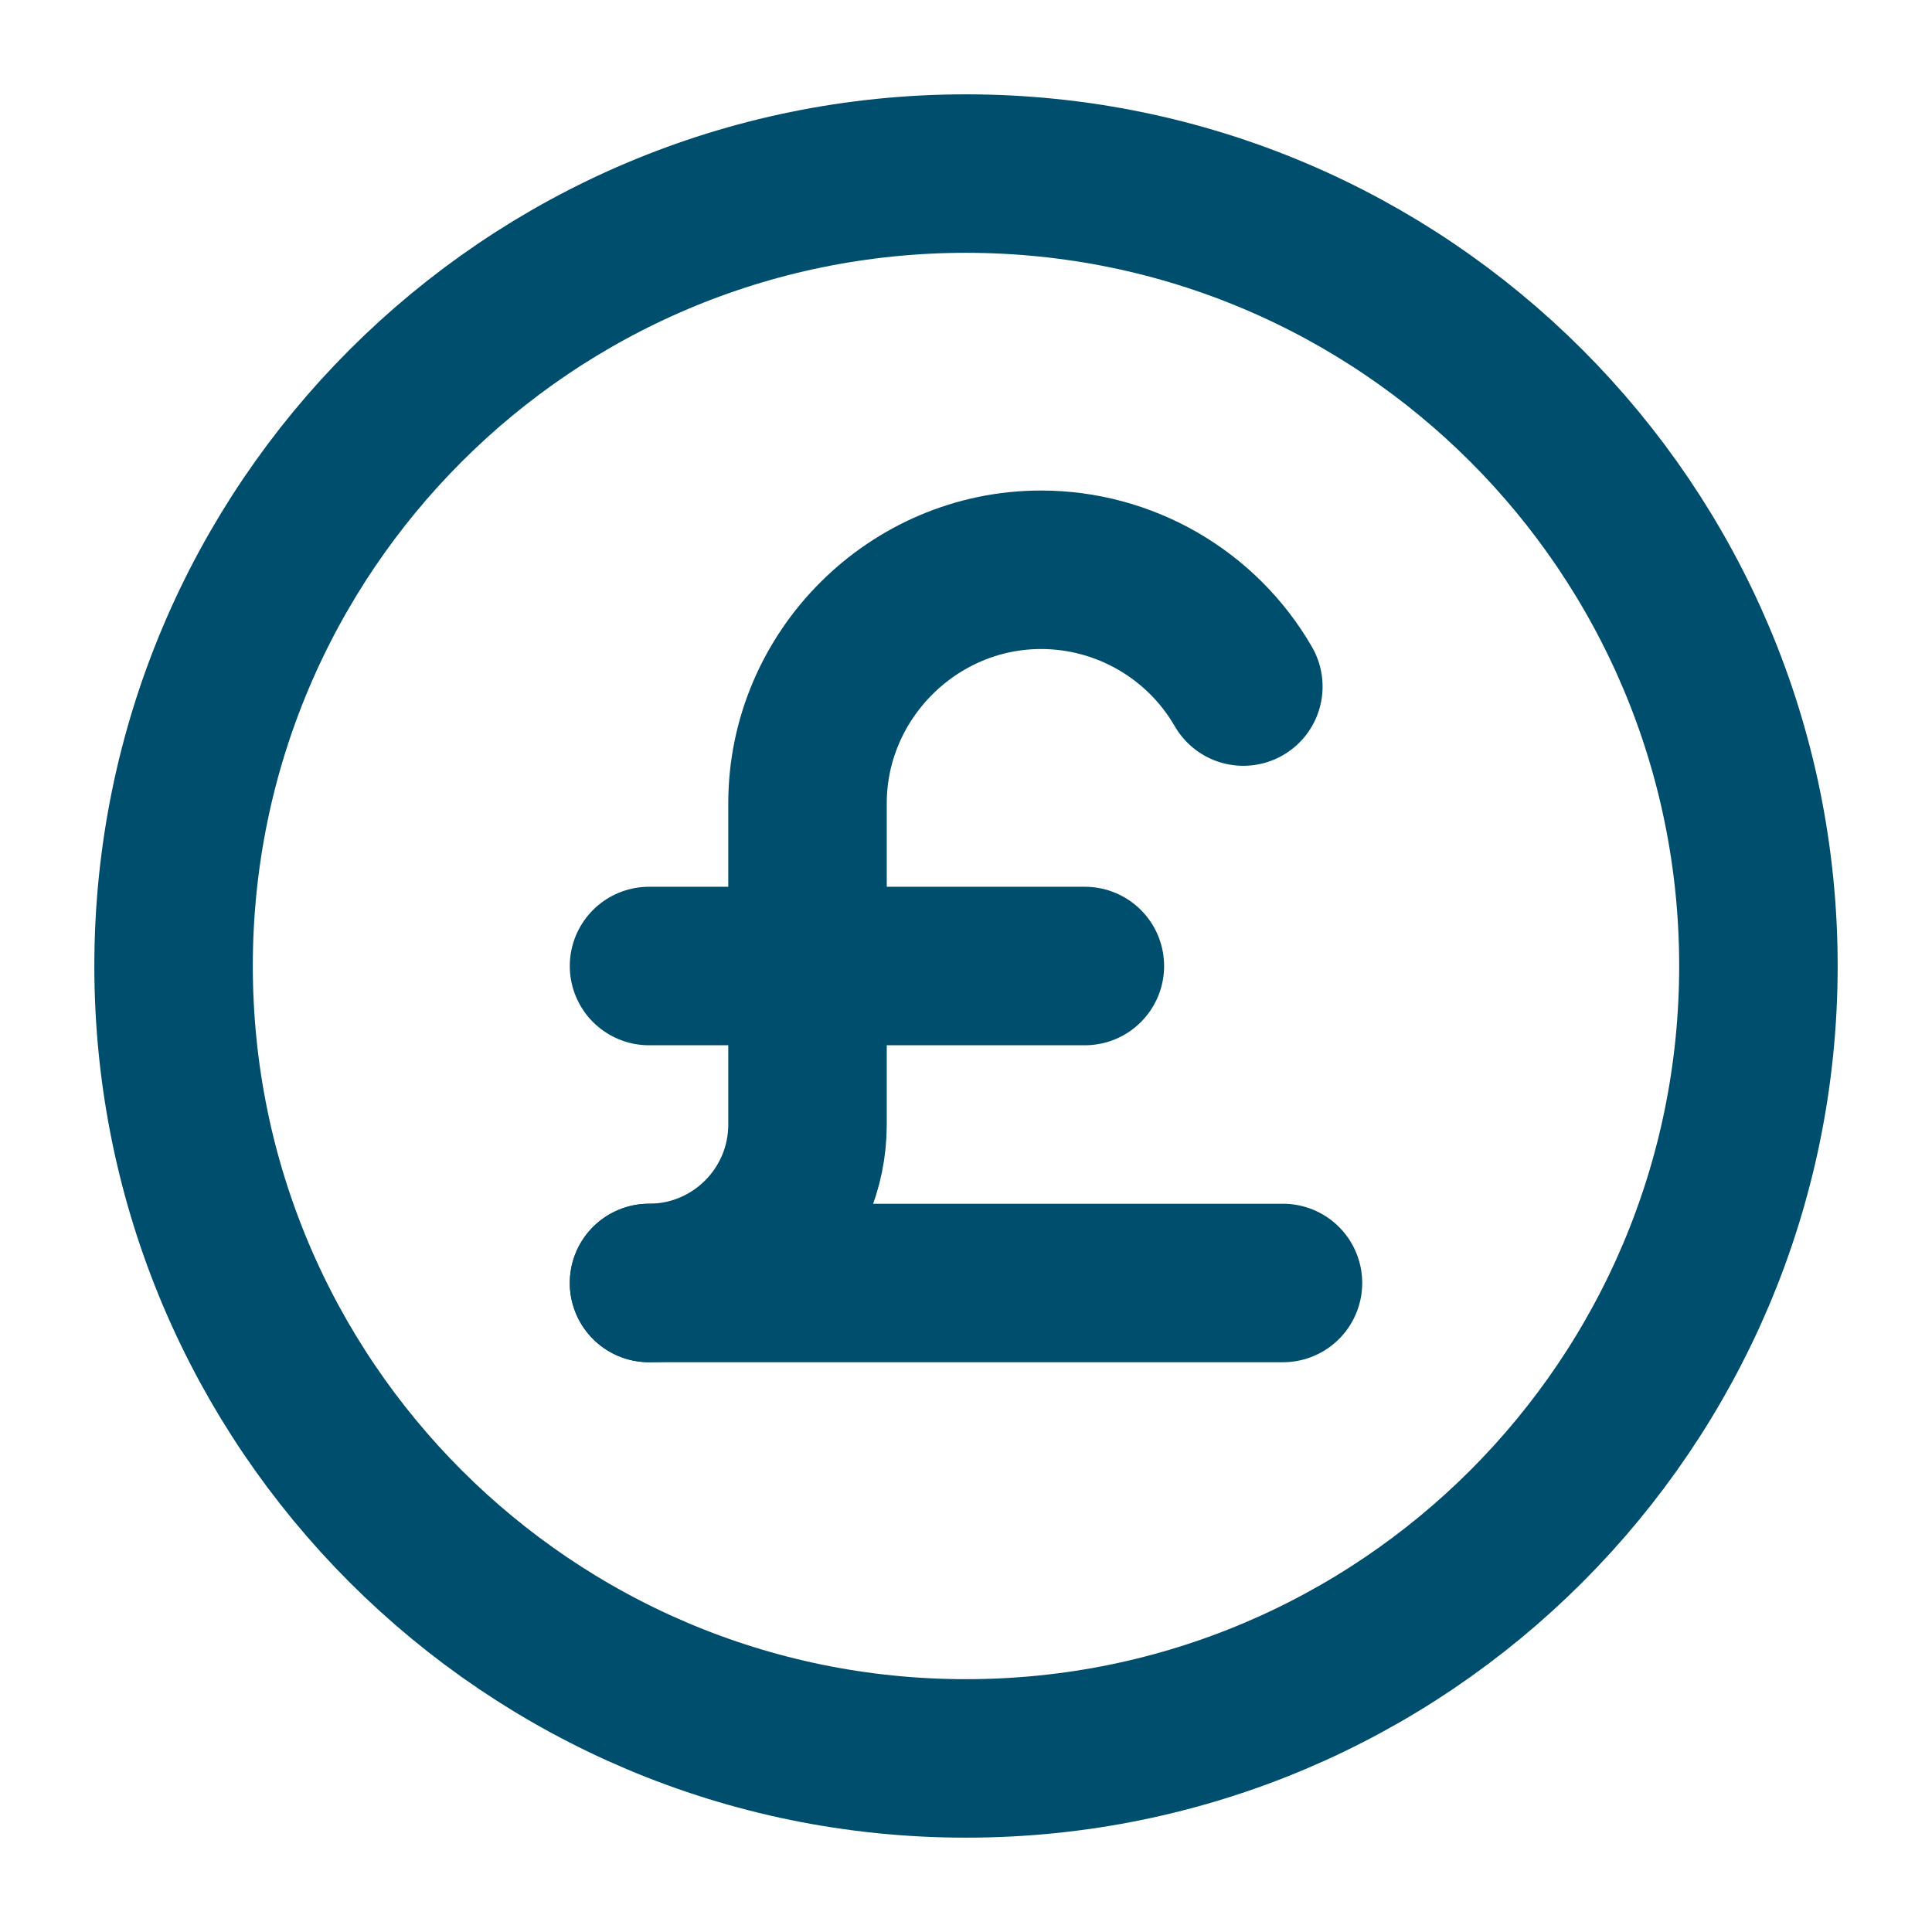 <svg width="512" height="512" viewBox="0 0 512 512" fill="none" xmlns="http://www.w3.org/2000/svg">
<g clip-path="url(#clip0_2286_3099)">
<mask id="mask0_2286_3099" style="mask-type:luminance" maskUnits="userSpaceOnUse" x="0" y="0" width="512" height="512">
<path d="M512 0H0V512H512V0Z" fill="white"/>
</mask>
<g mask="url(#mask0_2286_3099)">
<path d="M256 466C140.019 466 46 371.981 46 256C46 140.019 140.019 46 256 46C371.981 46 466 140.019 466 256C466 371.981 371.981 466 256 466Z" stroke="#004E6E" stroke-width="42" stroke-linecap="round" stroke-linejoin="round"/>
<path d="M172 339.996C195.196 339.996 214 321.193 214 297.996V212.891C214 178.937 241.94 150.996 275.895 150.996C297.983 150.996 318.456 162.817 329.5 181.944" stroke="#004E6E" stroke-width="42" stroke-linecap="round" stroke-linejoin="round"/>
<path d="M340 340.004H172" stroke="#004E6E" stroke-width="42" stroke-linecap="round" stroke-linejoin="round"/>
<path d="M287.5 256.004H172" stroke="#004E6E" stroke-width="42" stroke-linecap="round" stroke-linejoin="round"/>
</g>
</g>
<defs>
<clipPath id="clip0_2286_3099">
<rect width="512" height="512" fill="white"/>
</clipPath>
</defs>
</svg>
